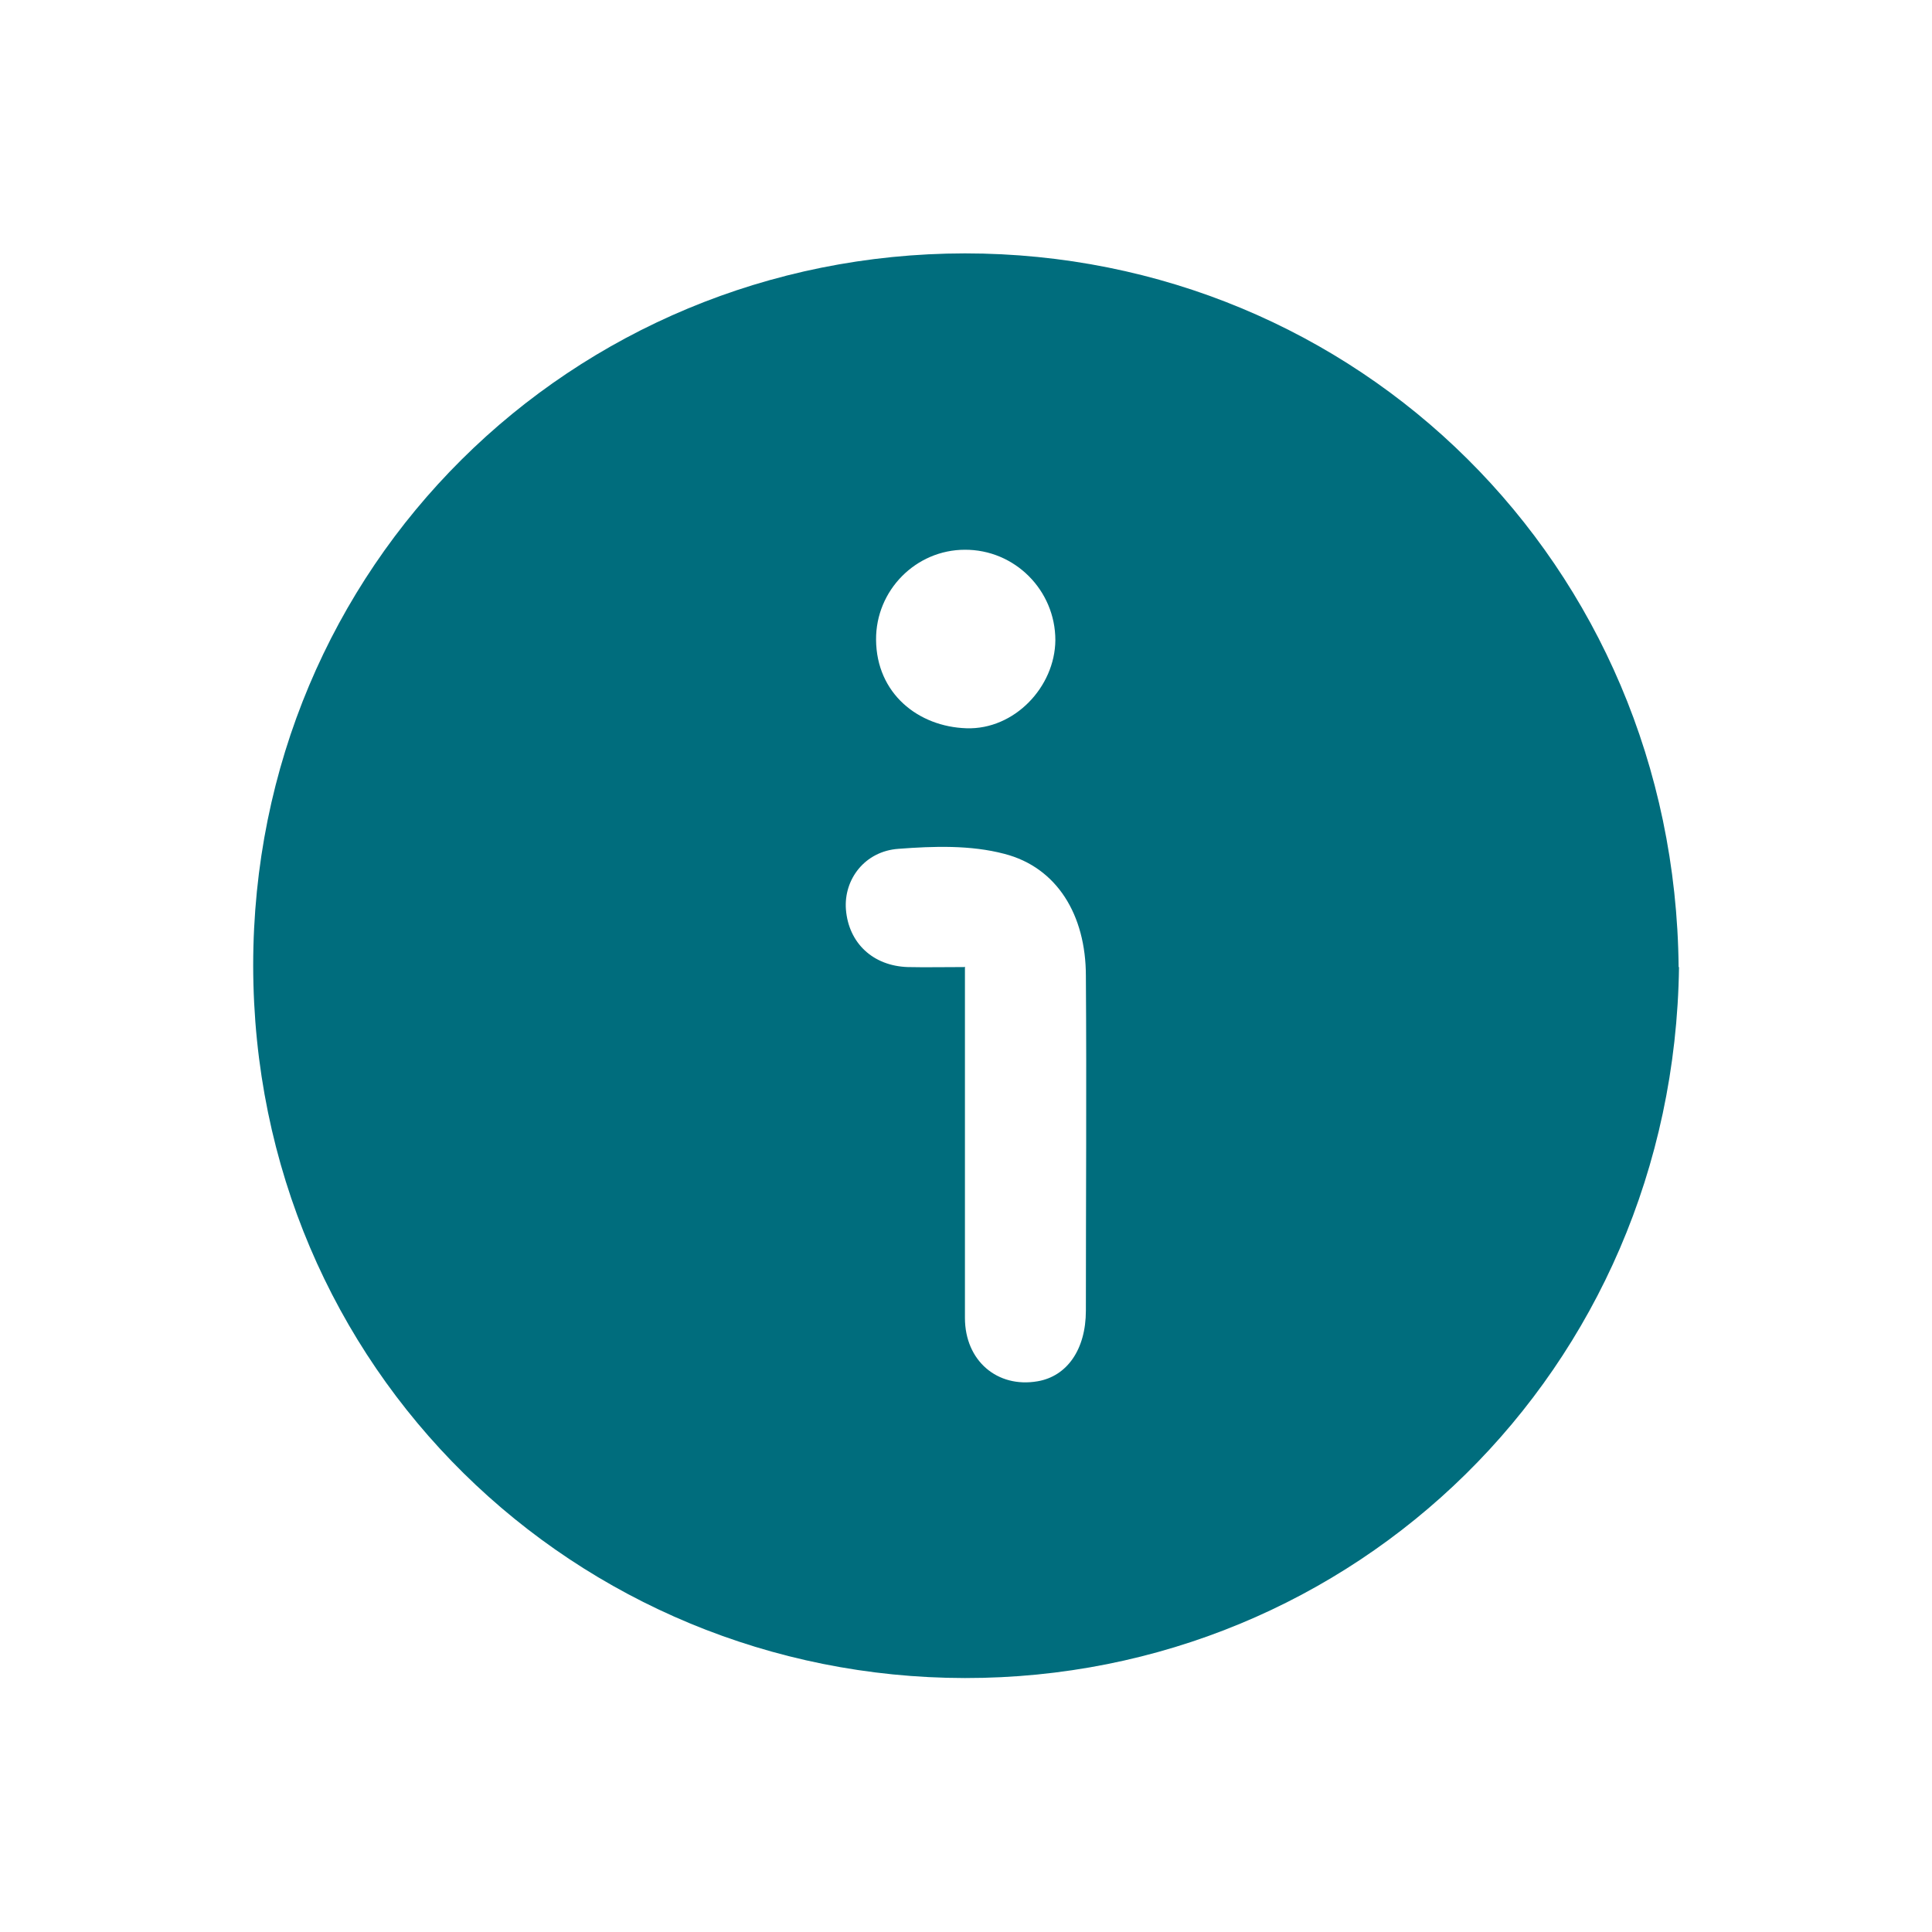 <?xml version="1.0" encoding="UTF-8"?>
<svg xmlns="http://www.w3.org/2000/svg" width="20" height="20" viewBox="0 0 20 20" fill="none">
  <path d="M17.381 10.011C17.325 14.191 14.013 17.375 9.989 17.371C5.969 17.367 2.625 14.179 2.621 9.995C2.621 5.855 5.917 2.627 9.989 2.623C14.049 2.623 17.337 5.835 17.377 10.011H17.381ZM9.989 10.007C9.989 10.127 9.989 10.211 9.989 10.295C9.989 11.411 9.989 12.527 9.989 13.643C9.989 14.087 10.325 14.371 10.741 14.299C11.045 14.247 11.241 13.971 11.241 13.567C11.241 12.411 11.249 11.259 11.241 10.103C11.241 9.471 10.941 8.979 10.397 8.839C10.049 8.747 9.665 8.759 9.301 8.787C8.953 8.811 8.733 9.103 8.757 9.415C8.785 9.763 9.037 9.999 9.397 10.011C9.581 10.015 9.765 10.011 9.981 10.011L9.989 10.007ZM9.989 5.691C9.481 5.691 9.065 6.111 9.069 6.623C9.073 7.179 9.505 7.523 10.005 7.539C10.501 7.555 10.921 7.111 10.925 6.627C10.925 6.111 10.505 5.687 9.985 5.691H9.989Z" fill="#006D7D"></path>
</svg>
